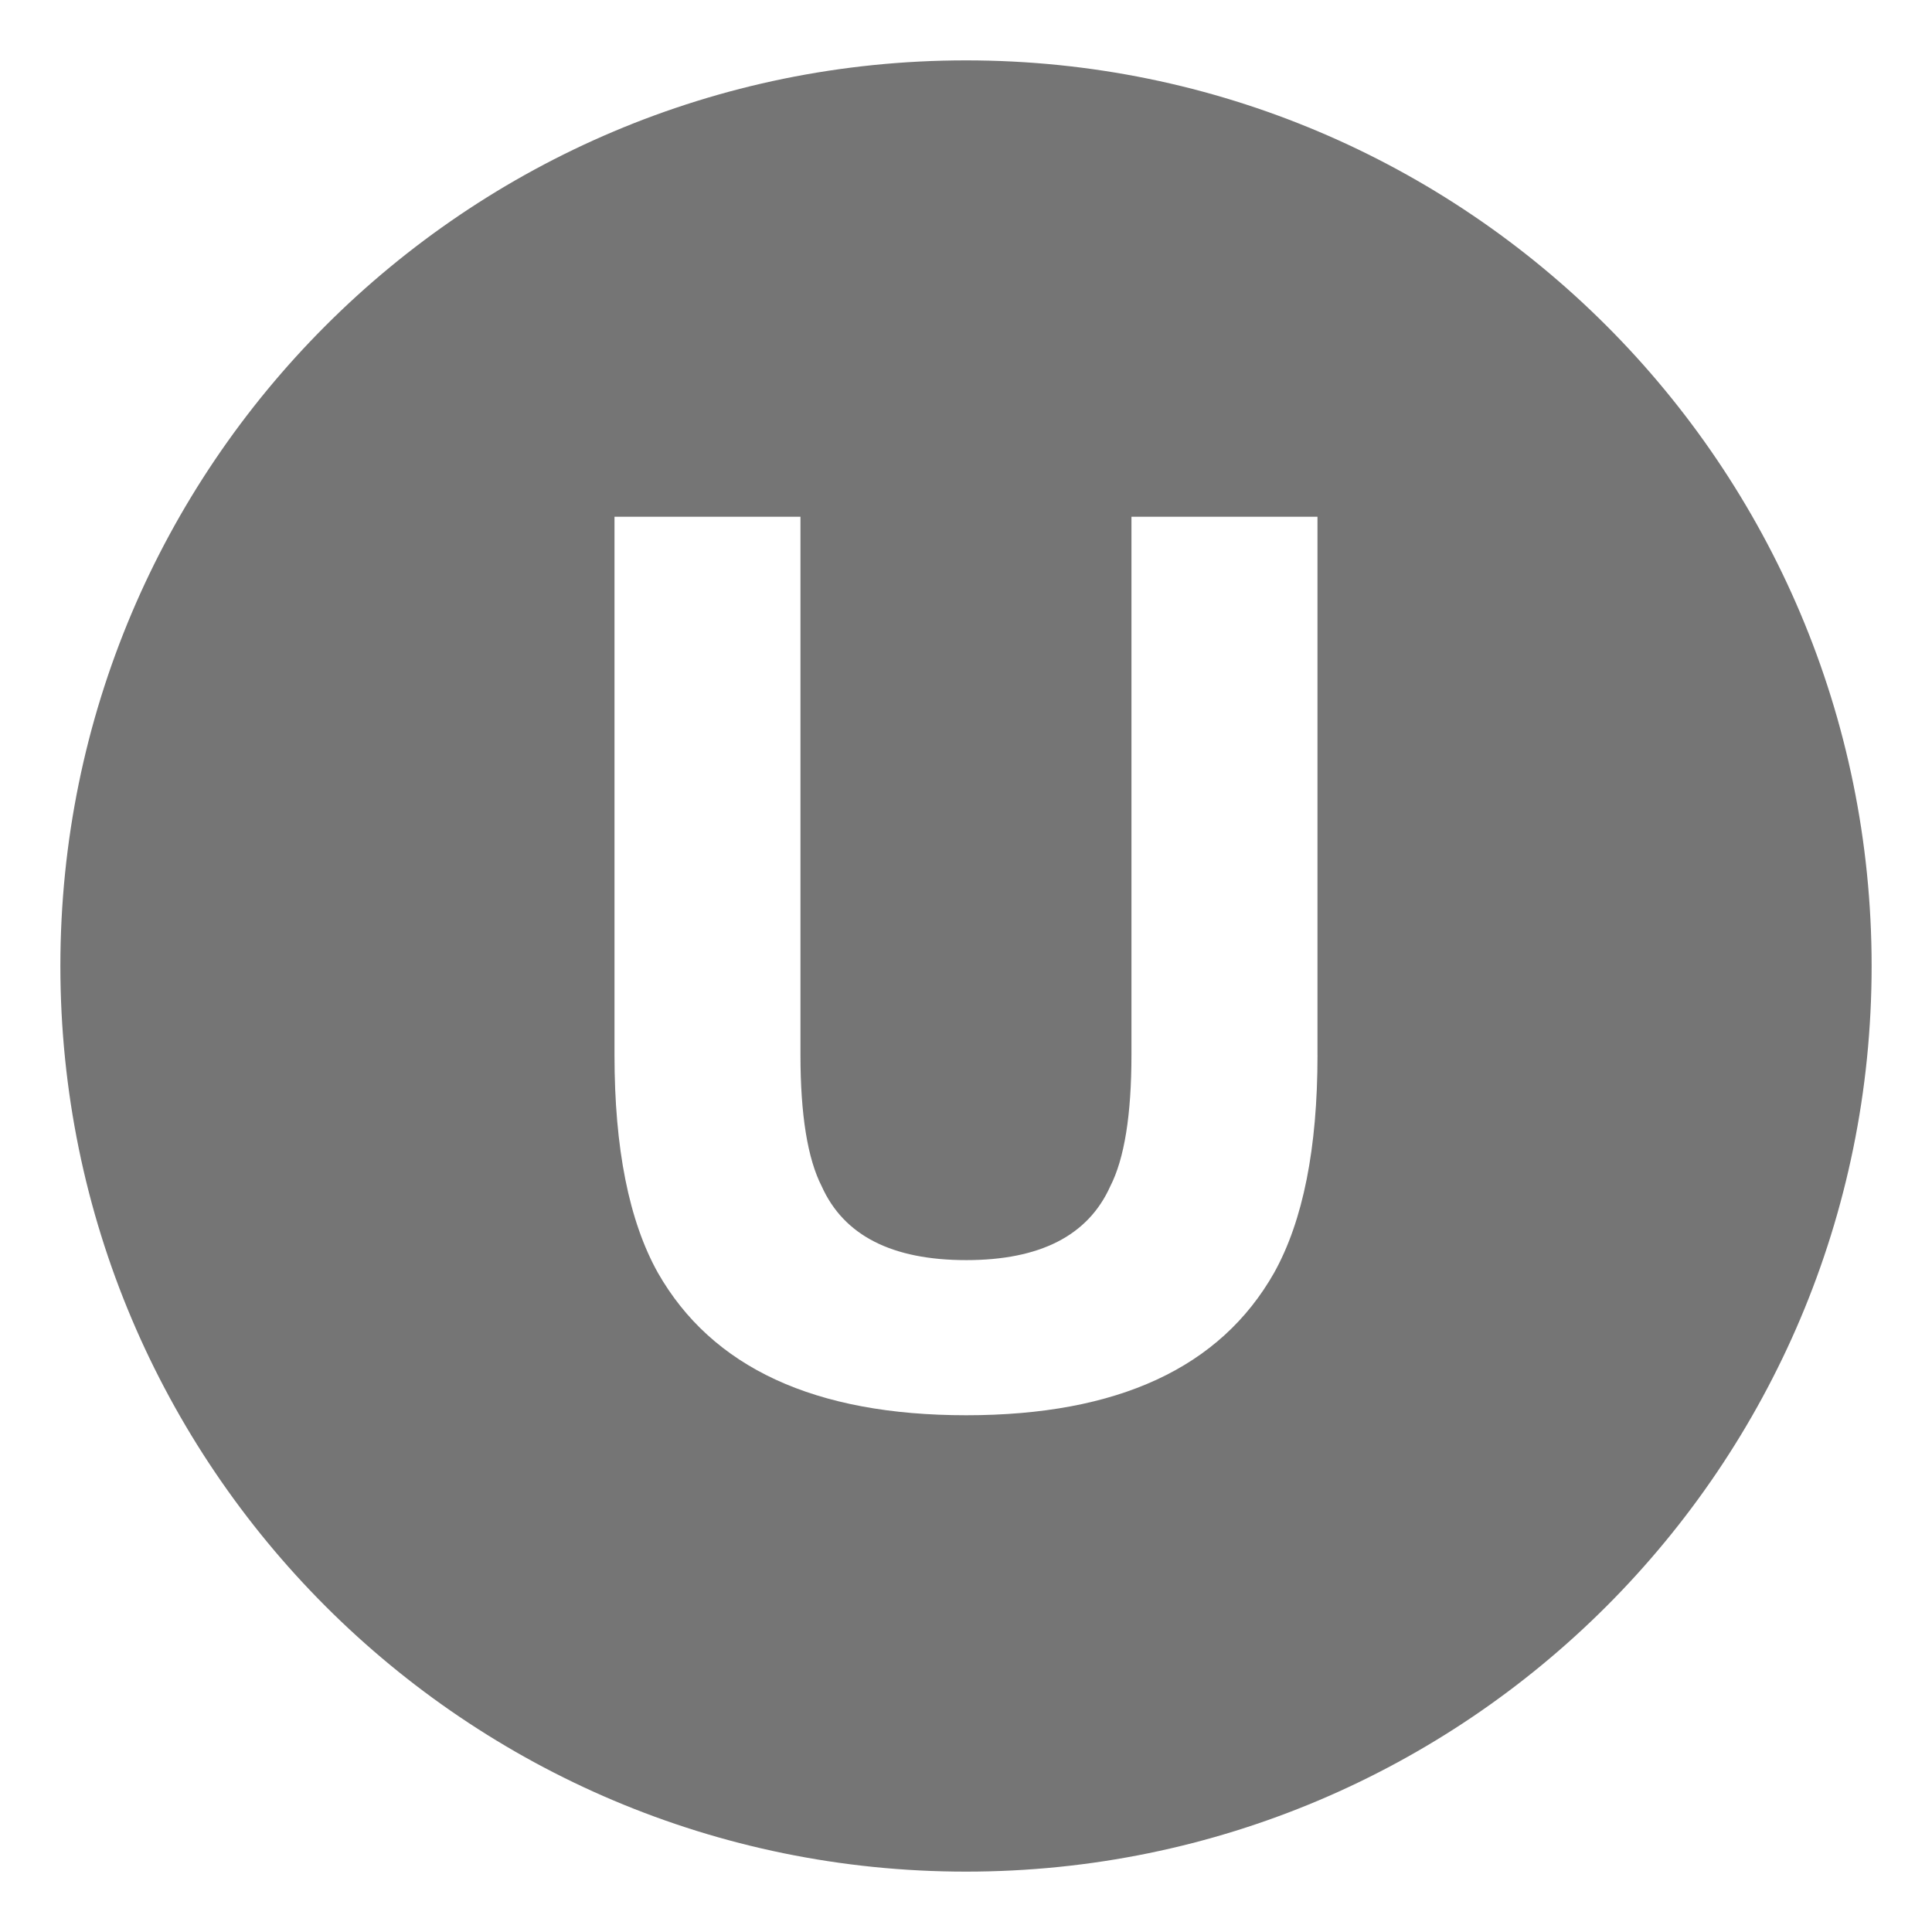 <svg xmlns="http://www.w3.org/2000/svg" viewBox="0 0 64 64" enable-background="new 0 0 64 64"><path d="m32 2c-16.568 0-30 13.432-30 30s13.432 30 30 30 30-13.432 30-30-13.432-30-30-30m11.644 32.952c0 3.084-.479 5.486-1.434 7.205-1.783 3.149-5.182 4.725-10.201 4.725-5.018 0-8.424-1.575-10.219-4.725-.957-1.719-1.434-4.121-1.434-7.205v-17.834h6.16v17.82c0 1.993.236 3.448.707 4.366.732 1.626 2.328 2.439 4.785 2.439 2.445 0 4.035-.813 4.768-2.439.471-.918.705-2.373.705-4.366v-17.82h6.162v17.834z" fill="#757575"/></svg>
